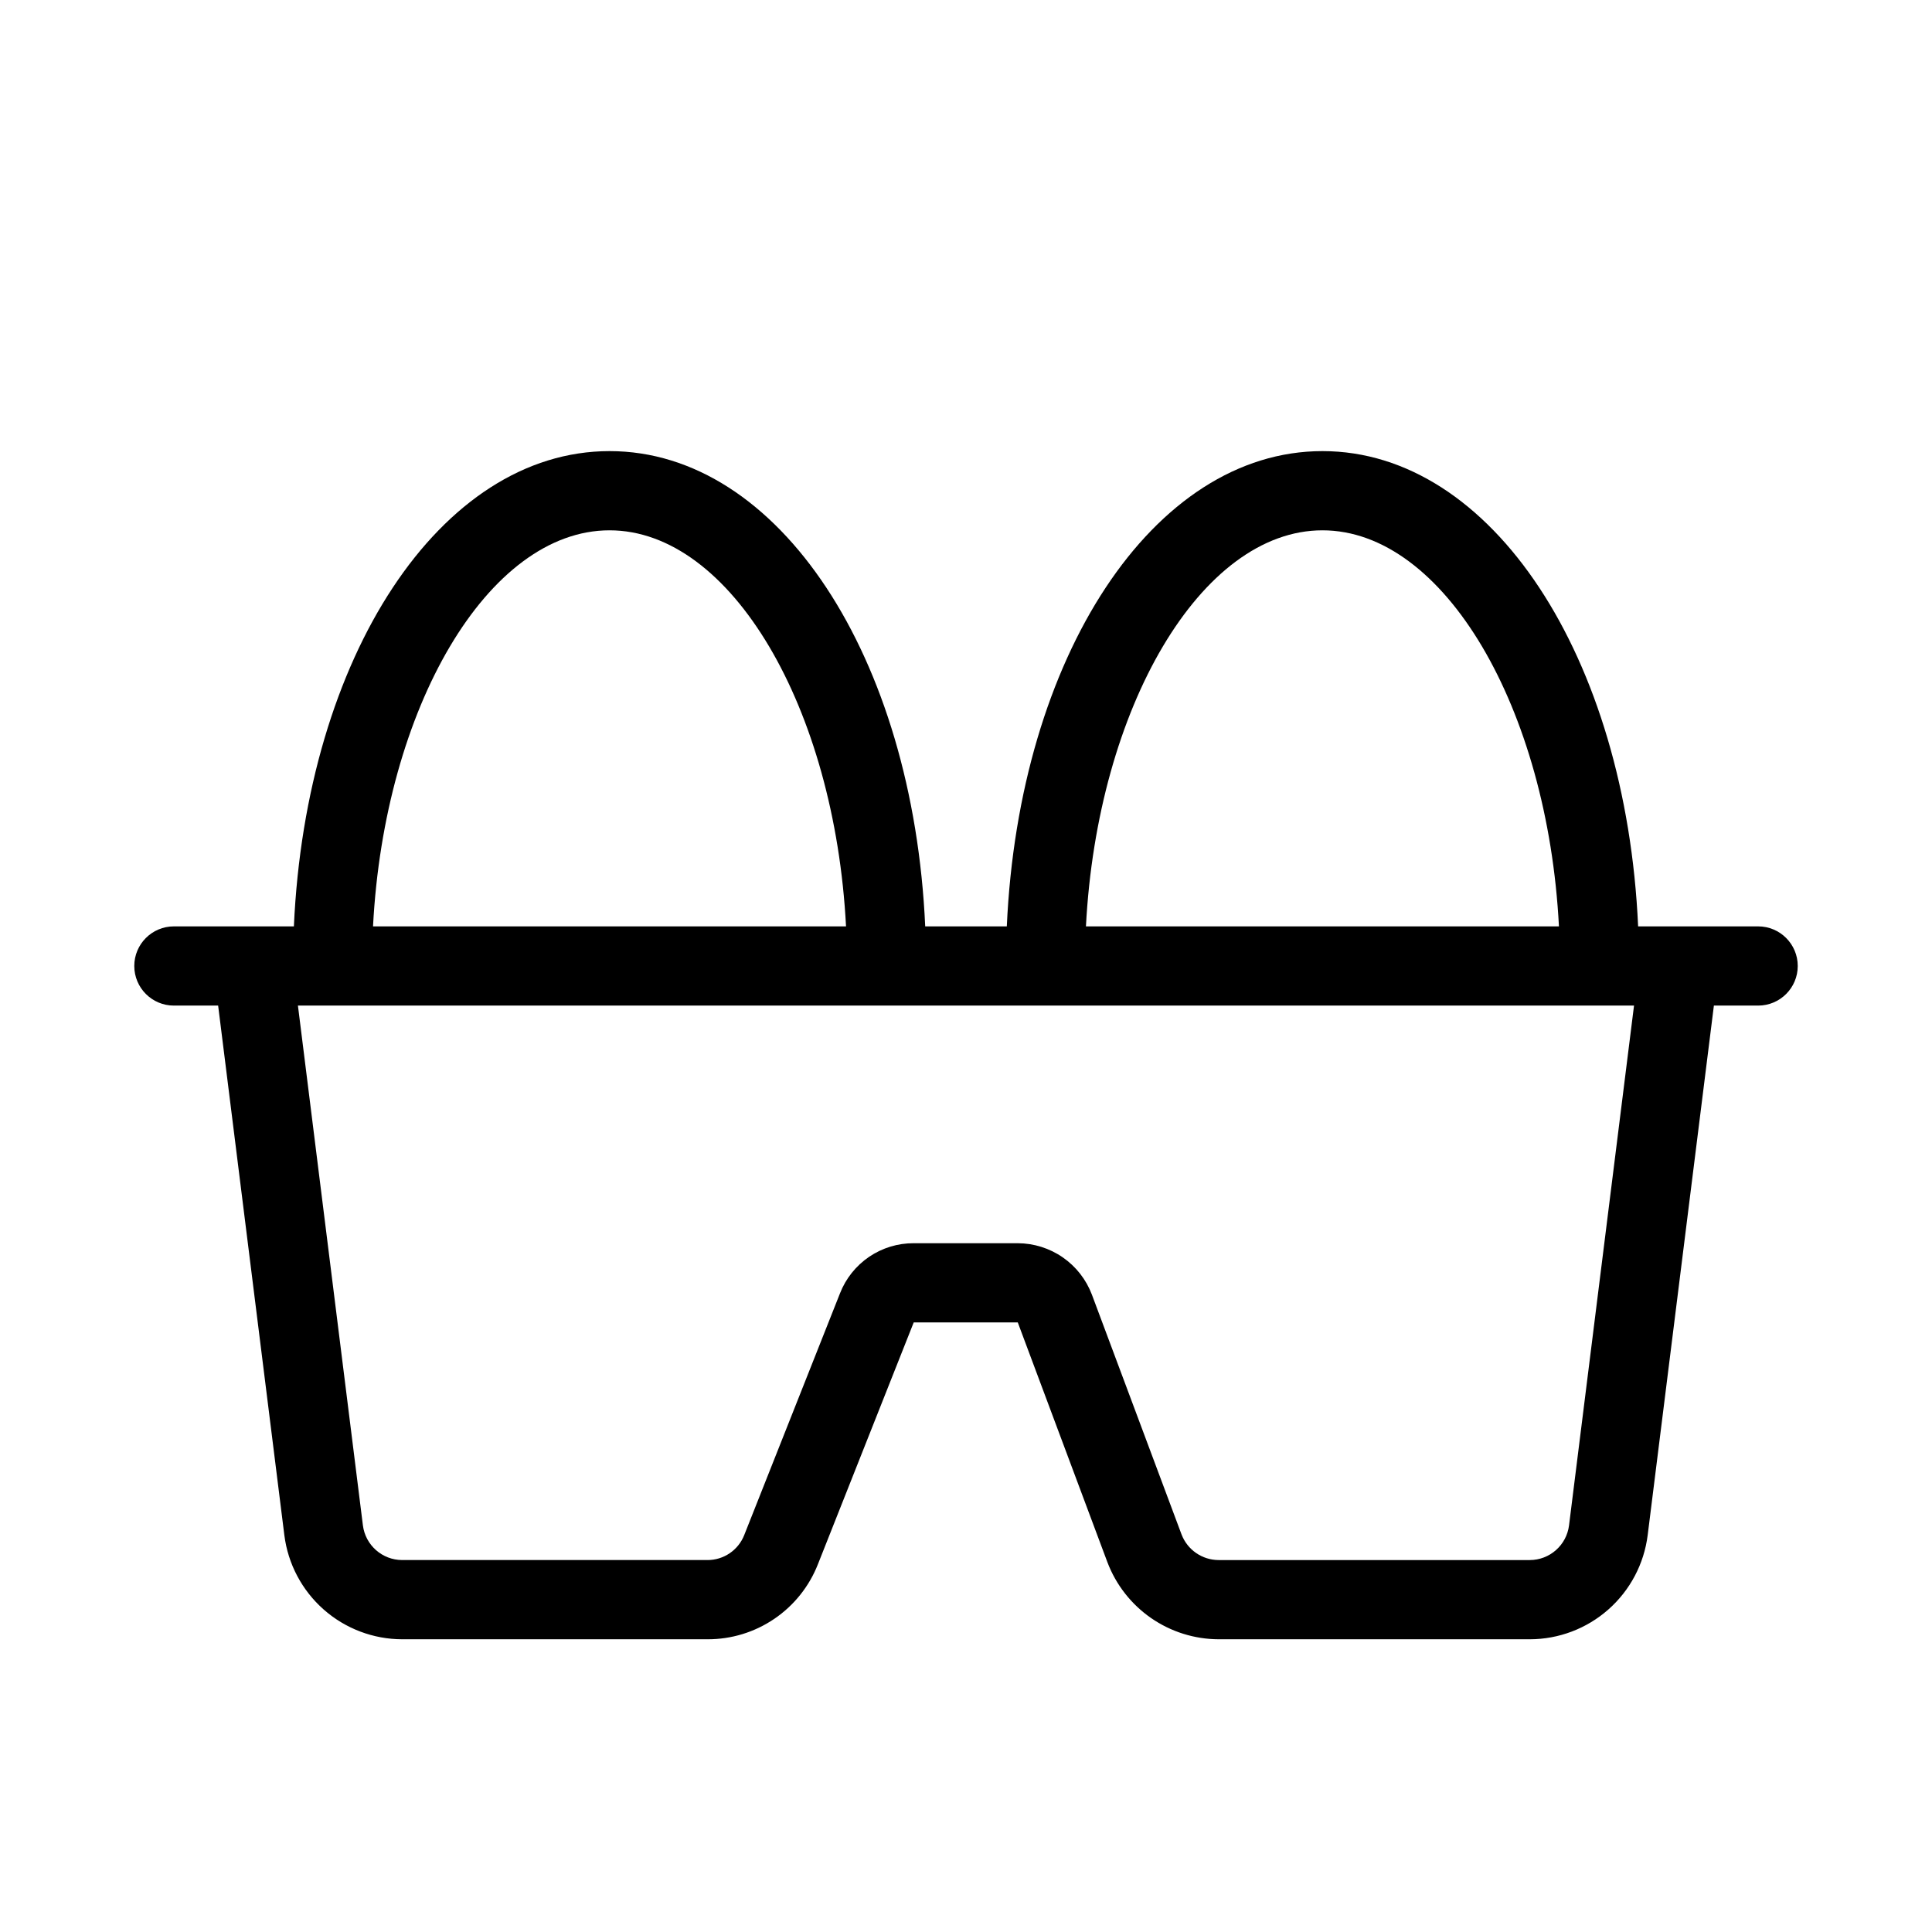 <?xml version="1.0" encoding="UTF-8"?>
<!-- Uploaded to: ICON Repo, www.svgrepo.com, Generator: ICON Repo Mixer Tools -->
<svg fill="#000000" width="800px" height="800px" version="1.1" viewBox="144 144 512 512" xmlns="http://www.w3.org/2000/svg">
 <path d="m609.92 389.5h-31.801c-3.207-71.406-38.75-125.95-83.652-125.95s-80.445 54.547-83.652 125.95h-21.625c-3.207-71.406-38.75-125.95-83.652-125.95s-80.445 54.547-83.656 125.95h-31.801c-5.797 0-10.496 4.699-10.496 10.496s4.699 10.496 10.496 10.496h11.727l17.547 140.35c0.961 7.613 4.664 14.609 10.414 19.688 5.754 5.078 13.156 7.887 20.828 7.894h80.883c6.316 0.023 12.492-1.863 17.715-5.414s9.254-8.594 11.559-14.473l25.387-64.082h27.578l23.742 63.516c2.266 5.996 6.301 11.164 11.566 14.816 5.266 3.652 11.52 5.617 17.93 5.637h82.453-0.004c7.672-0.008 15.078-2.816 20.828-7.894s9.453-12.074 10.414-19.688l17.547-140.35h11.727c5.797 0 10.496-4.699 10.496-10.496s-4.699-10.496-10.496-10.496zm-115.46-104.96c32.211 0 59.672 47.078 62.676 104.96h-125.35c3.004-57.883 30.469-104.96 62.676-104.96zm-188.93 0c32.211 0 59.672 47.078 62.676 104.96h-125.35c3.004-57.883 30.465-104.96 62.676-104.96zm254.28 263.7c-0.66 5.246-5.121 9.188-10.414 9.191h-82.449c-4.375-0.012-8.289-2.723-9.836-6.816l-23.742-63.512c-1.512-4-4.199-7.441-7.711-9.879-3.512-2.434-7.684-3.746-11.957-3.758h-27.574 0.004c-4.211-0.016-8.328 1.242-11.812 3.609-3.481 2.367-6.168 5.731-7.703 9.652l-25.383 64.074c-1.574 4.012-5.453 6.648-9.762 6.629h-80.883c-5.289-0.004-9.75-3.945-10.414-9.191l-17.219-137.75h354.08z"/>
</svg>